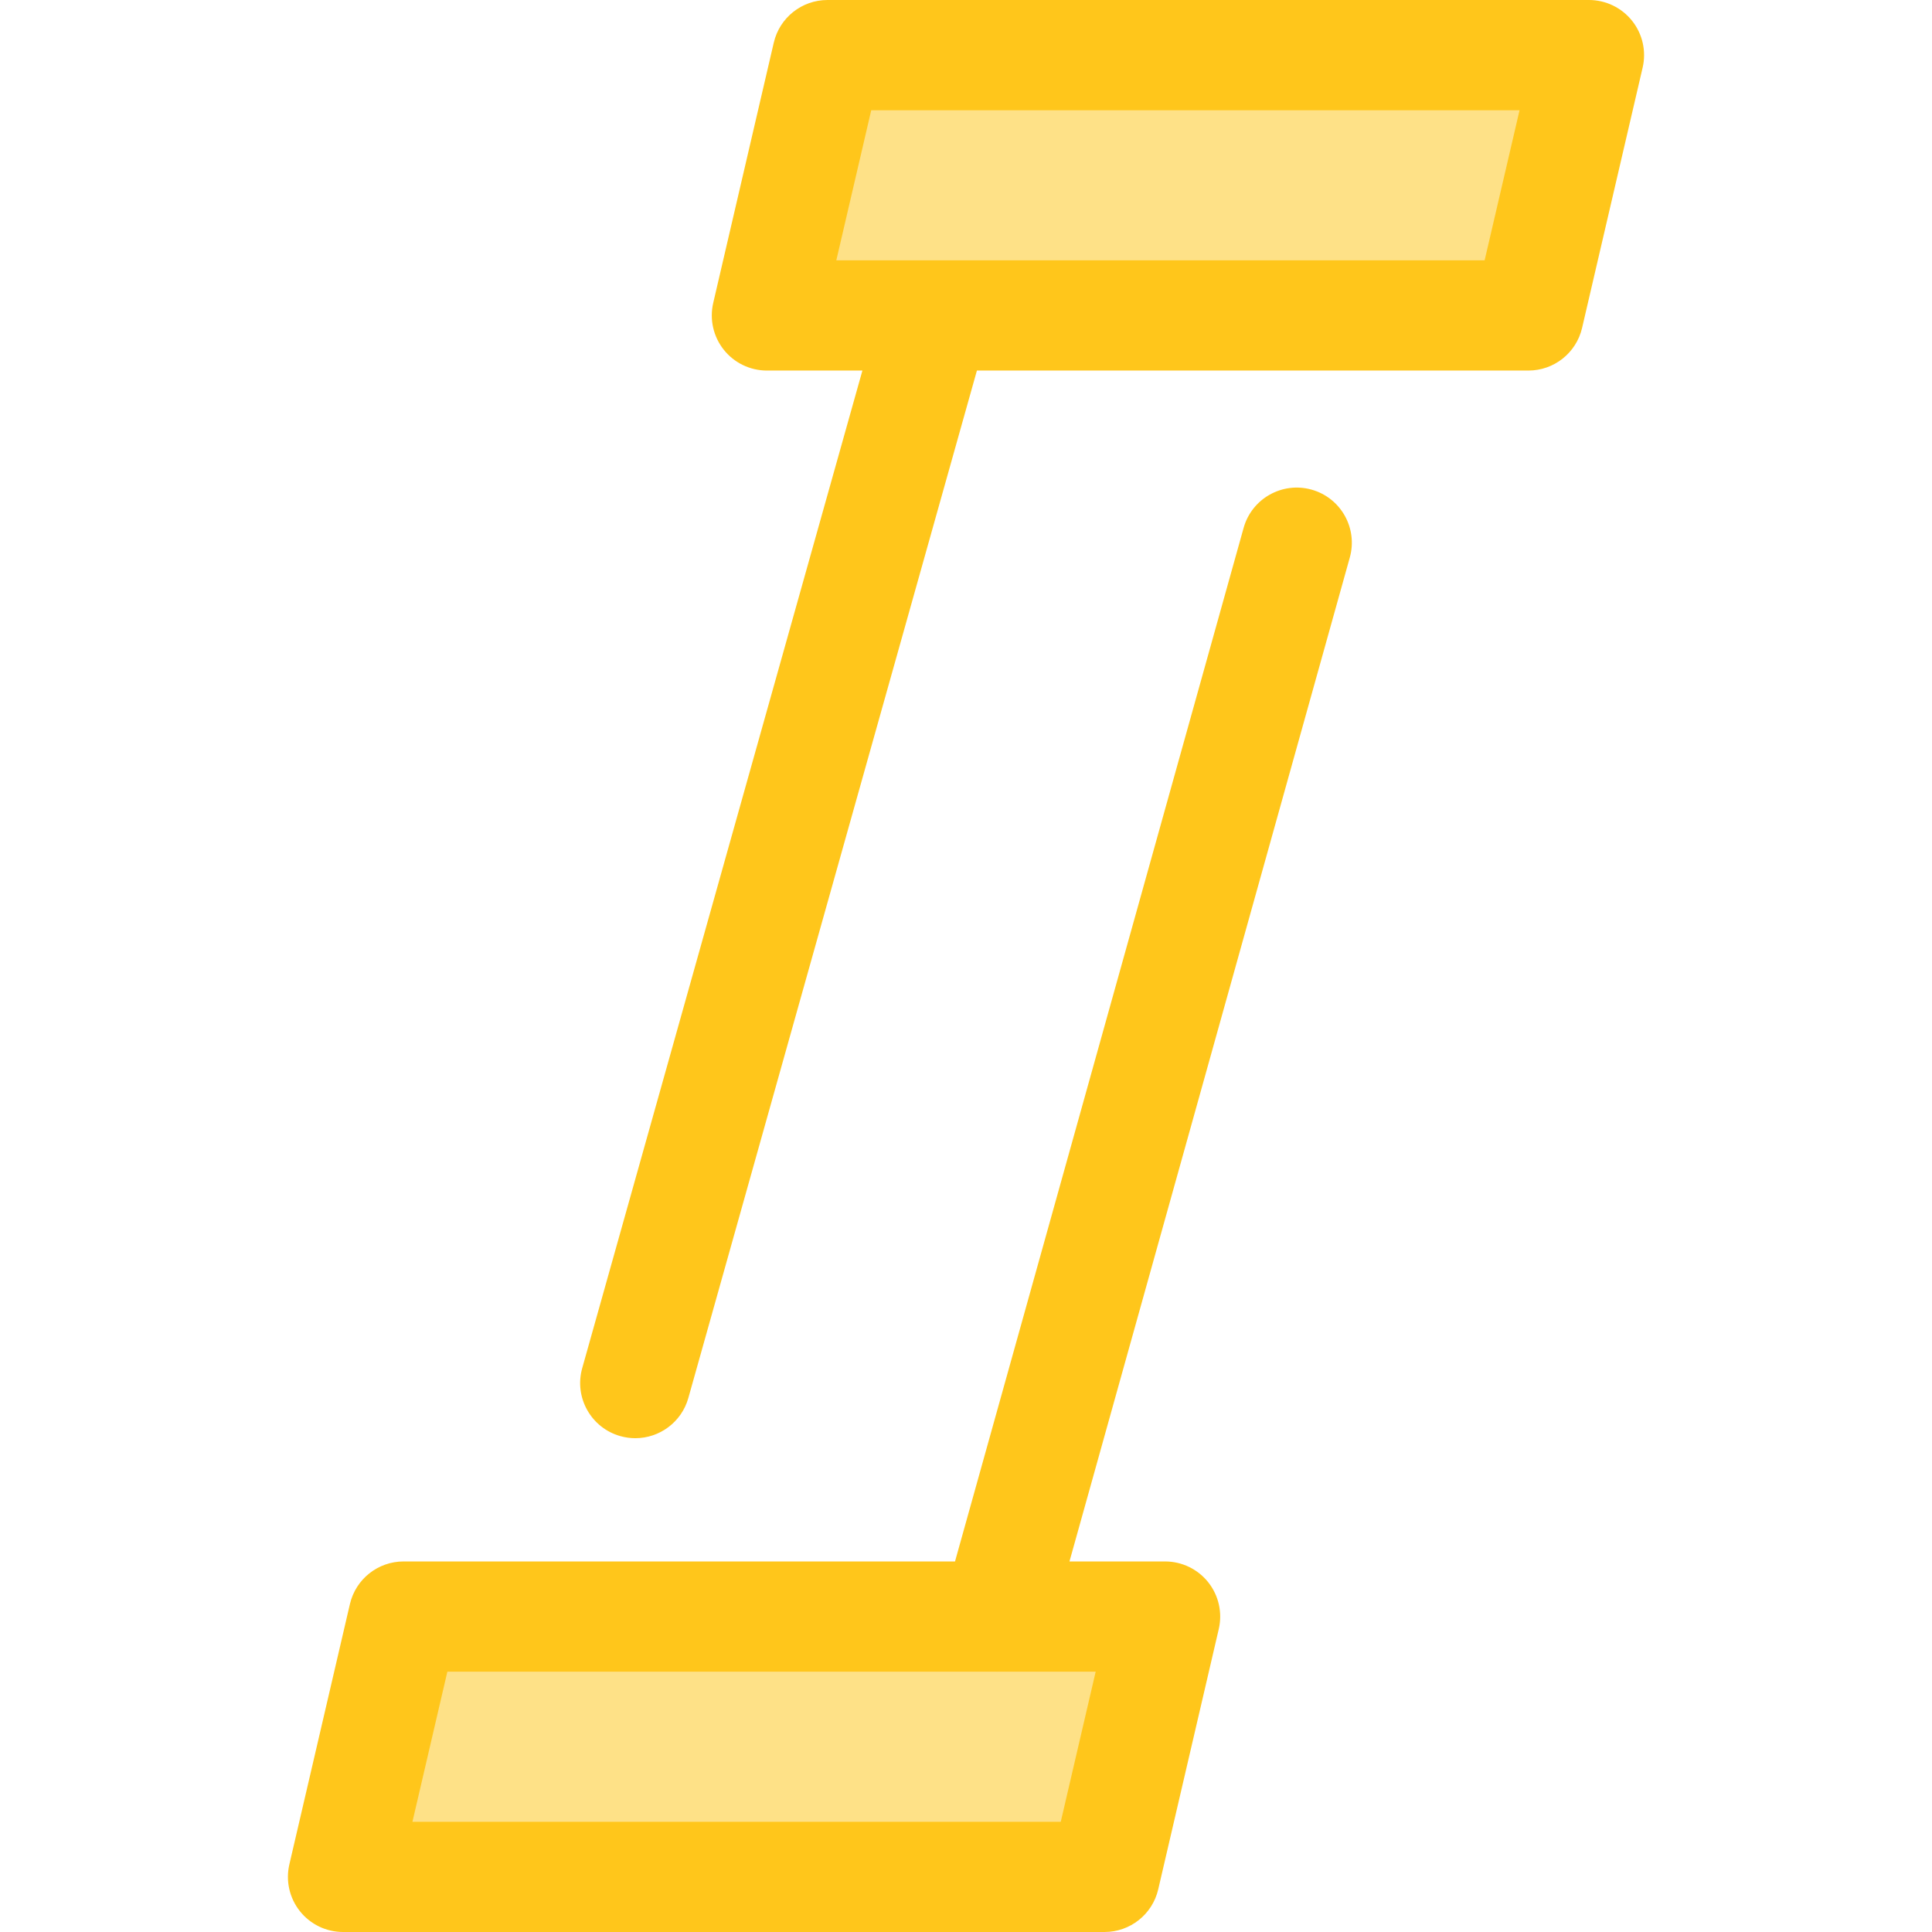 <?xml version="1.0" encoding="iso-8859-1"?>
<!-- Generator: Adobe Illustrator 19.0.0, SVG Export Plug-In . SVG Version: 6.00 Build 0)  -->
<svg version="1.1" id="Layer_1" xmlns="http://www.w3.org/2000/svg" xmlns:xlink="http://www.w3.org/1999/xlink" x="0px" y="0px"
	 viewBox="0 0 511.997 511.997" style="enable-background:new 0 0 511.997 511.997;" xml:space="preserve">
<g>
	<polygon style="fill:#FEE187;" points="405.041,83.595 203.238,83.595 219.287,14.607 421.088,14.607 	"/>
	<polygon style="fill:#FEE187;" points="292.71,497.393 90.907,497.393 106.954,428.405 308.757,428.405 	"/>
</g>
<g>
	<path style="fill:#FFC61B;" d="M347.568,129.753c-7.764-2.165-15.828,2.369-17.997,10.14l-76.484,273.905h-146.13
		c-6.792,0-12.689,4.681-14.227,11.297l-16.047,68.987c-1.008,4.34,0.018,8.904,2.788,12.392c2.769,3.49,6.982,5.523,11.439,5.523
		H292.71c6.792,0,12.689-4.681,14.227-11.297l16.047-68.987c1.008-4.34-0.018-8.904-2.788-12.392
		c-2.769-3.49-6.982-5.523-11.439-5.523h-25.339l74.291-266.048C359.878,139.981,355.338,131.922,347.568,129.753z M281.111,482.786
		H109.302l9.252-39.773h145.565c0.02,0,0.042,0.004,0.063,0.004c0.035,0,0.069-0.004,0.104-0.004h26.078L281.111,482.786z"/>
	<path style="fill:#FFC61B;" d="M432.527,5.523C429.757,2.035,425.545,0,421.088,0H219.287c-6.792,0-12.689,4.682-14.227,11.297
		l-16.049,68.988c-1.008,4.34,0.018,8.904,2.788,12.392c2.769,3.49,6.982,5.523,11.439,5.523h25.308l-74.254,264.374
		c-2.181,7.766,2.346,15.831,10.114,18.013c1.32,0.371,2.65,0.548,3.957,0.548c6.382,0,12.245-4.216,14.056-10.662l76.473-272.273
		H405.04c6.792,0,12.689-4.682,14.227-11.297l16.047-68.987C436.325,13.577,435.299,9.012,432.527,5.523z M393.442,68.987H221.633
		l9.252-39.773h171.809L393.442,68.987z"/>
</g>
<g>
</g>
<g>
</g>
<g>
</g>
<g>
</g>
<g>
</g>
<g>
</g>
<g>
</g>
<g>
</g>
<g>
</g>
<g>
</g>
<g>
</g>
<g>
</g>
<g>
</g>
<g>
</g>
<g>
</g>
</svg>
